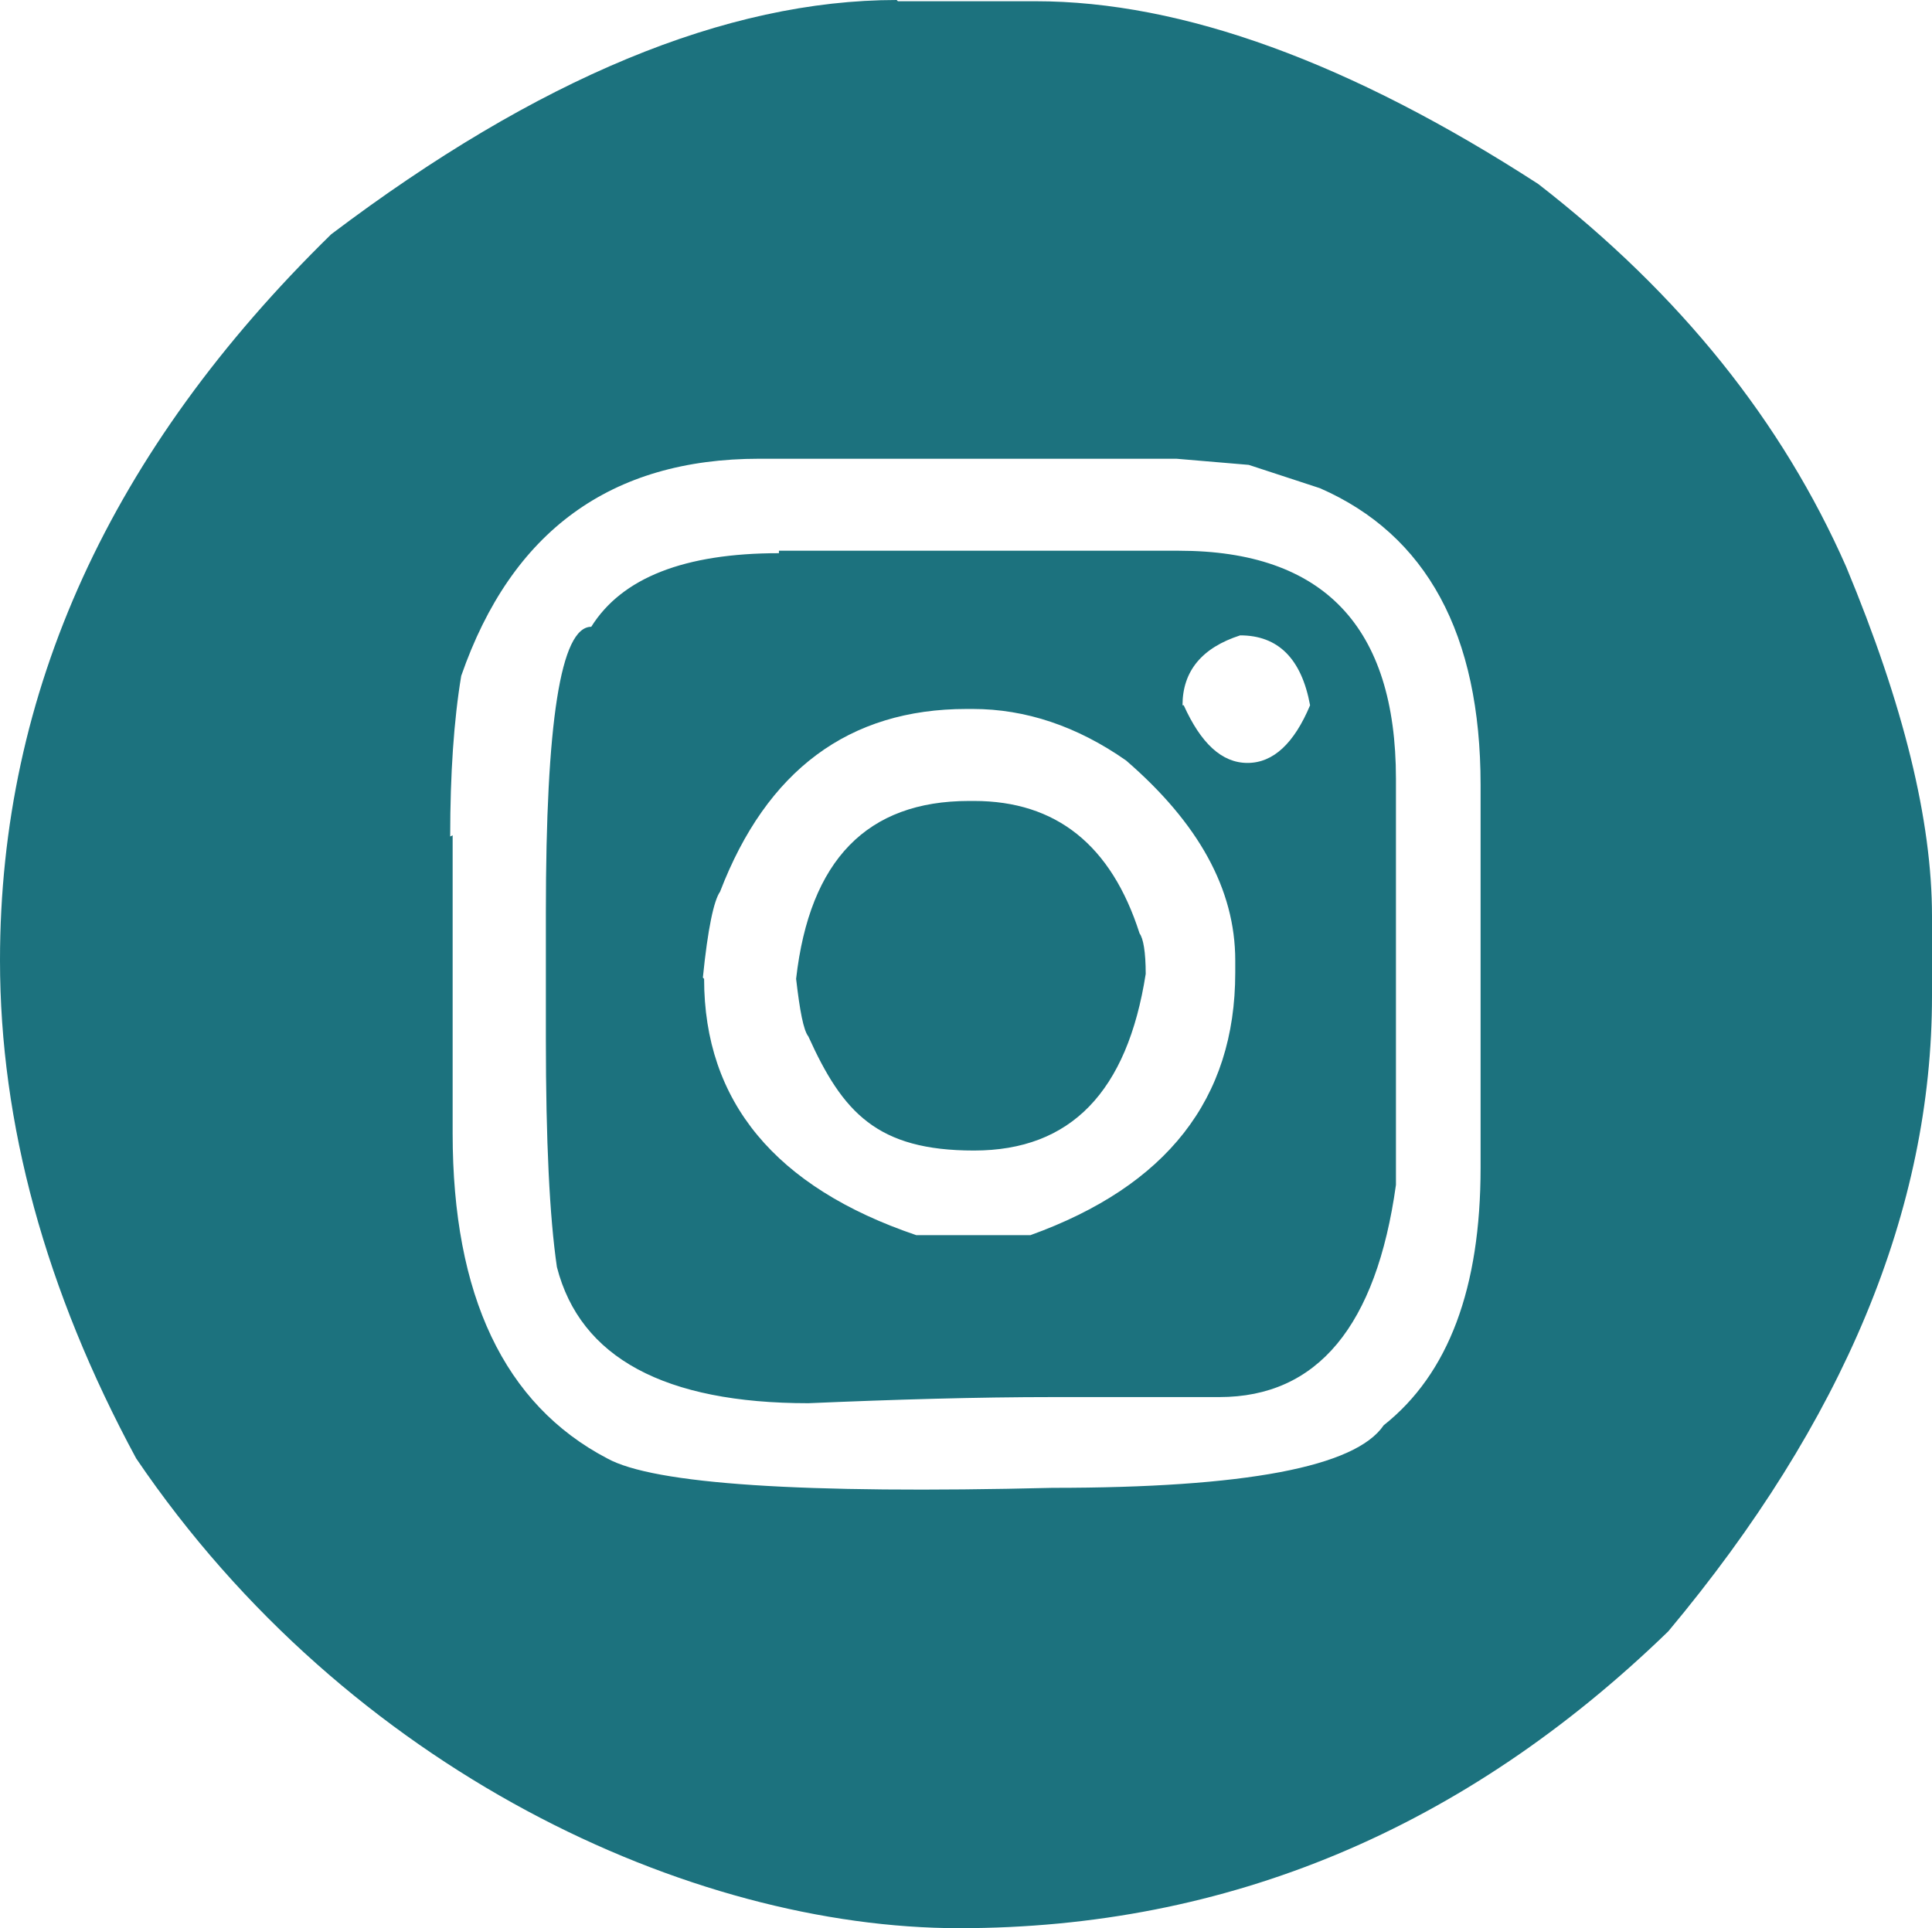 <?xml version="1.0" encoding="UTF-8"?><svg id="uuid-f14257f6-2975-4541-a112-a15d2bf615d8" xmlns="http://www.w3.org/2000/svg" viewBox="0 0 157.5 157.2"><g id="uuid-b4079a84-42be-45d1-8906-ae0302957cf1"><path d="M73.2.1h11.2c12,0,25.7,5,41,14.9,11.6,9,19.9,19.4,25.1,31.2,4.7,11.3,7,20.7,7,28.5v6.5c0,17.4-7.2,34.7-21.5,51.8-16.6,16.1-35.9,24.2-57.8,24.2s-49.8-12.8-67.1-38.3C3.7,105.2,0,91.6,0,78.3c0-21.9,9-41.6,27-59.2C43.8,6.4,59.2,0,73.1,0l.1.1ZM36.9,68.1v24.3c0,13.2,4.2,22.1,12.6,26.5,3.8,2.1,15.9,2.9,36.3,2.4,15.7,0,24.7-1.7,27-5.1,5.3-4.2,7.9-11.2,7.9-21v-31.2c0-12.3-4.4-20.4-13.1-24.2l-5.8-1.9-5.9-.5h-34c-12.1,0-20.2,5.9-24.3,17.7-.6,3.6-.9,8-.9,13.1l.2-.1ZM63.5,44.9h32.6c11.8,0,17.7,6.2,17.7,18.6v33.1c-1.6,11.5-6.4,17.3-14.4,17.3h-13.5c-6.3,0-13,.2-20,.5-11.7,0-18.6-3.7-20.5-11.1-.6-4.1-.9-10.3-.9-18.6v-10.3c0-15.5,1.2-23.3,3.7-23.3,2.5-4,7.6-6,15.3-6v-.2ZM57.4,79.8c0,10,5.8,17,17.3,20.9h9.3c11.1-4,16.7-11.1,16.7-21.4v-1c0-5.8-3-11.2-8.9-16.3-4-2.8-8.2-4.2-12.5-4.2h-.5c-9.6,0-16.3,5-20.1,14.9-.5.7-1,3-1.4,7l.1.1ZM78.9,65.3h.5c6.7,0,11.2,3.6,13.5,10.8.3.4.5,1.5.5,3.3-1.5,9.6-6.1,14.4-14,14.4s-10.7-3.1-13.5-9.3c-.4-.5-.7-2.1-1-4.7,1.1-9.7,5.8-14.5,14.1-14.5h-.1ZM96.5,57.5c1.4,3.1,3.1,4.7,5.2,4.7s3.8-1.6,5.1-4.7c-.7-3.8-2.6-5.7-5.7-5.7-3.1,1-4.7,2.9-4.7,5.7h.1Z" fill="#1c727e"/></g></svg>